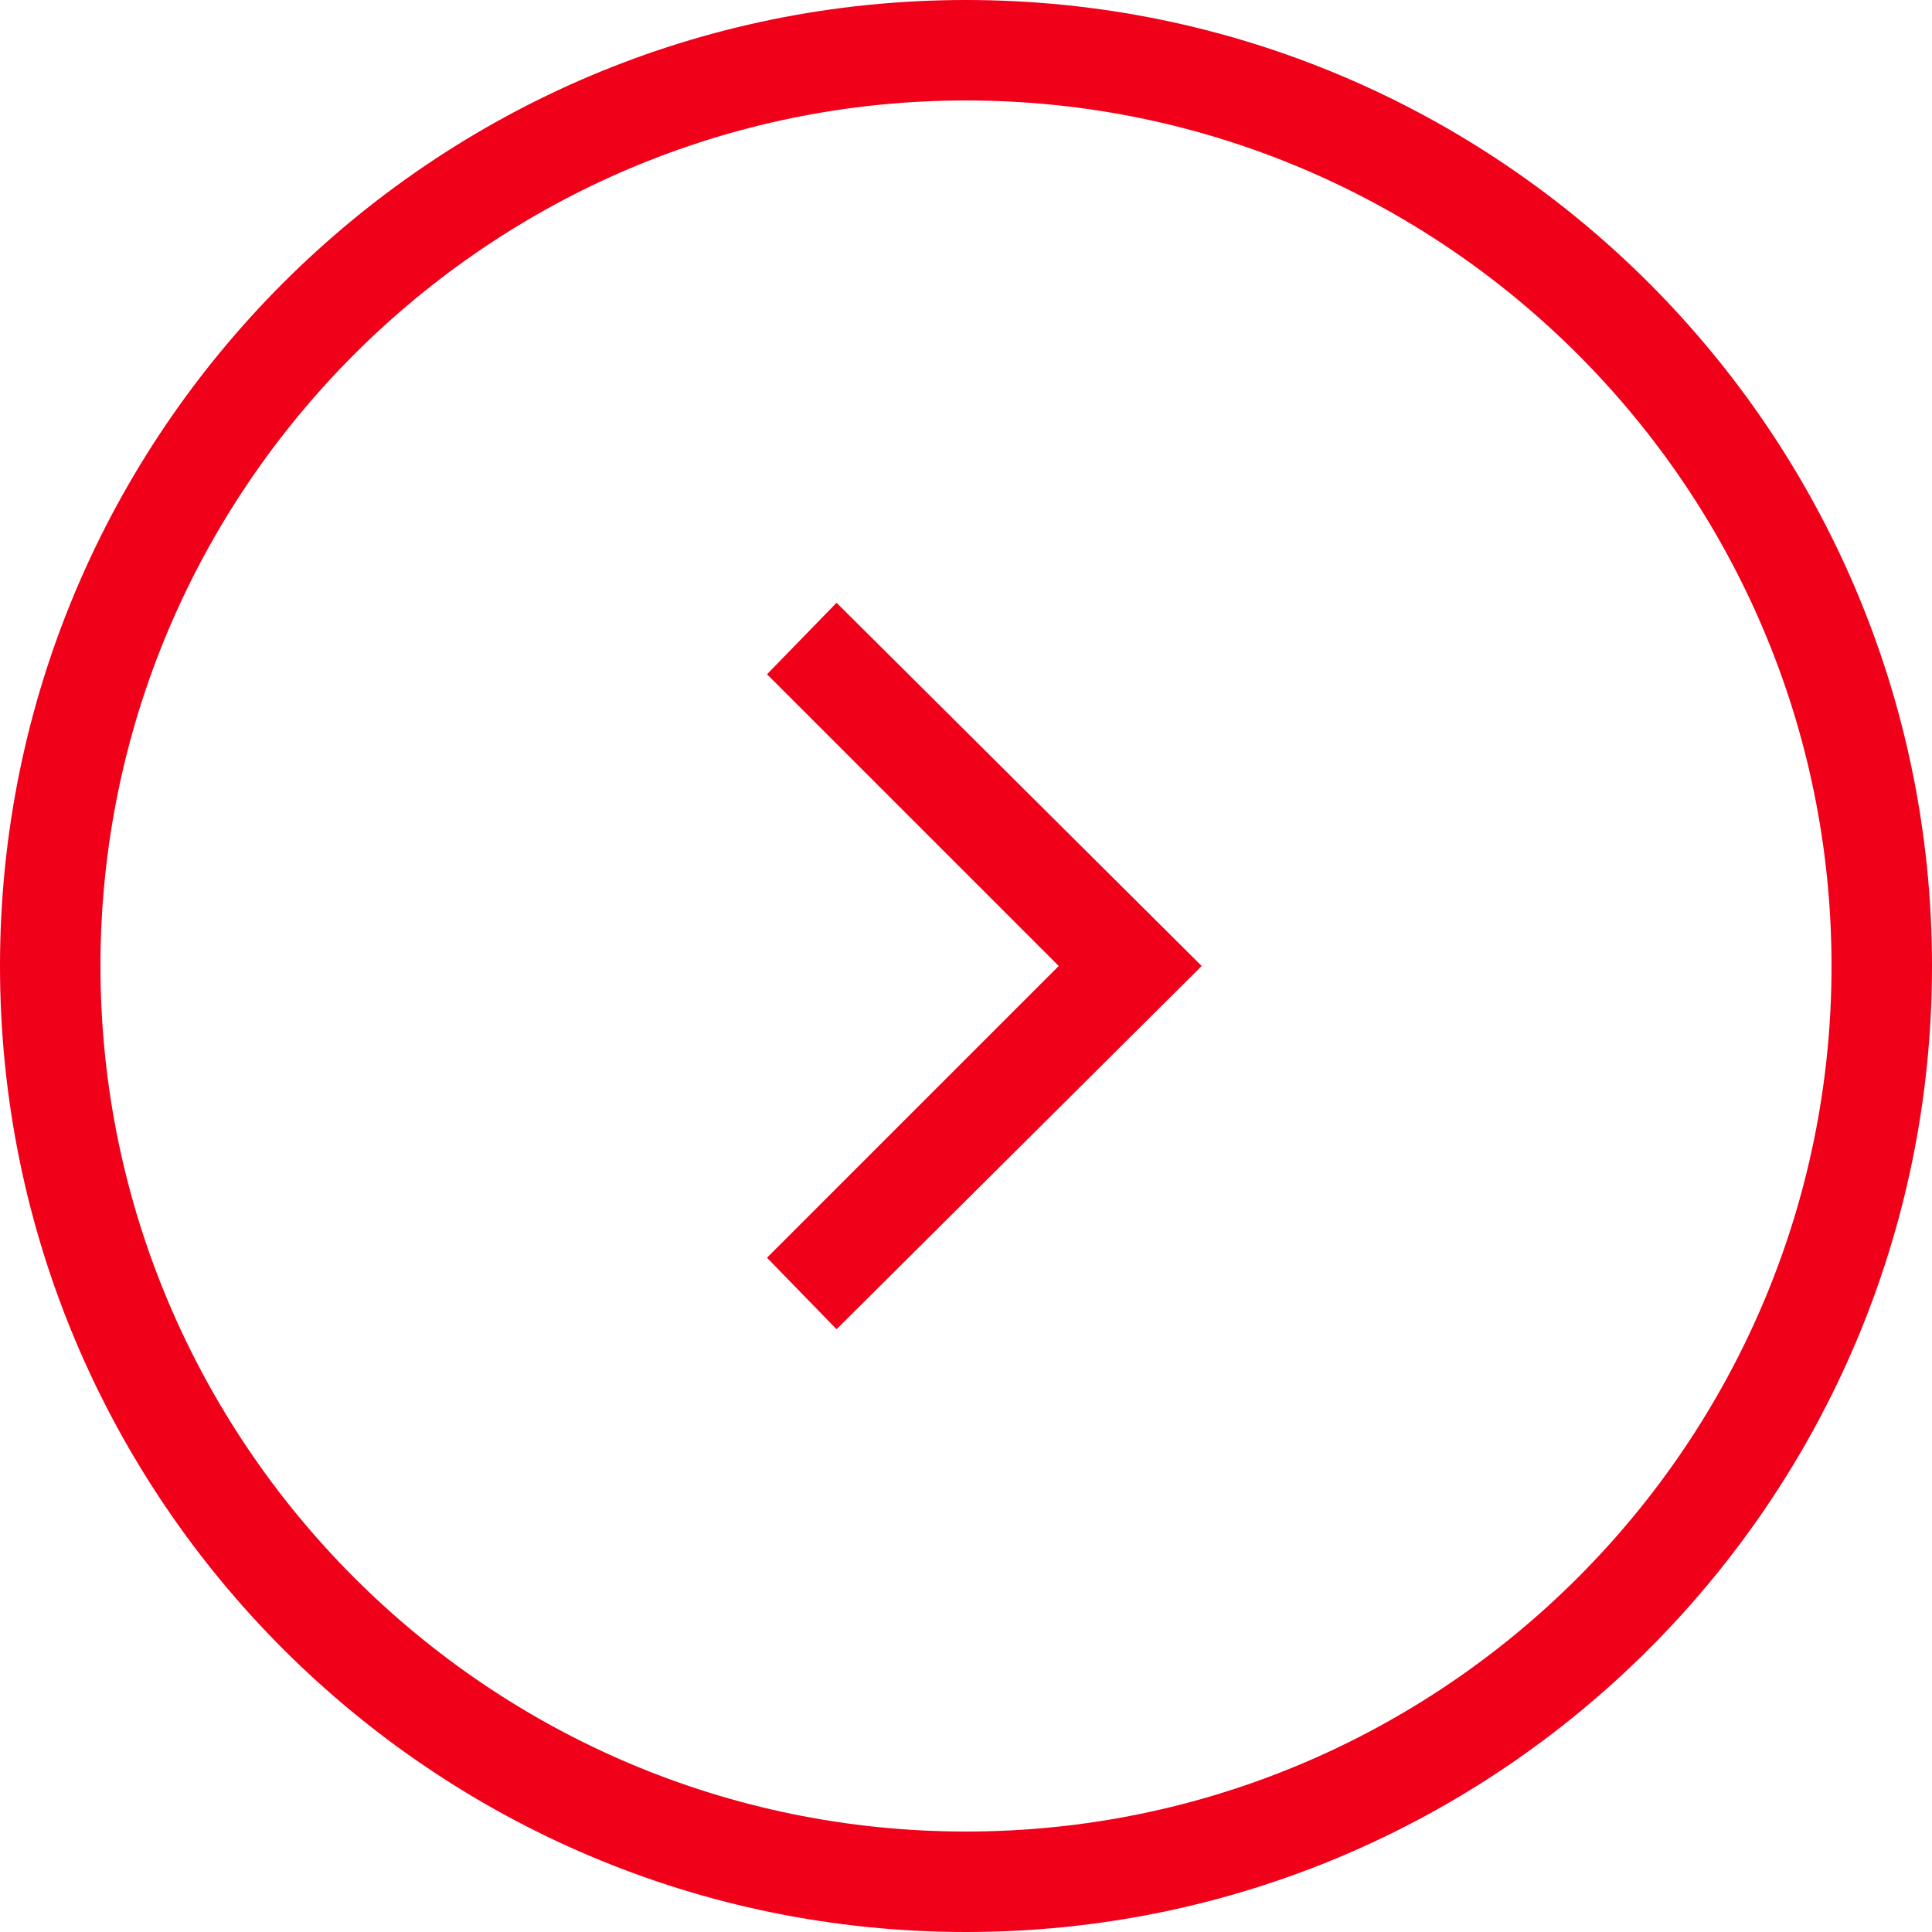 <?xml version="1.0" encoding="UTF-8"?>
<svg id="_レイヤー_1" data-name=" レイヤー 1" xmlns="http://www.w3.org/2000/svg" version="1.1" viewBox="0 0 100 100">
  <defs>
    <style>
      .cls-1 {
        fill: #f00019;
        stroke-width: 0px;
      }
    </style>
  </defs>
  <path class="cls-1" d="M50,5.2c24.7,0,44.8,20.1,44.8,44.8s-20.1,44.8-44.8,44.8S5.2,74.7,5.2,50,25.3,5.2,50,5.2M50,0C22.4,0,0,22.4,0,50s22.4,50,50,50,50-22.4,50-50S77.6,0,50,0h0Z"/>
  <polygon class="cls-1" points="43.3 68.8 39.7 65.1 54.8 50 39.7 34.9 43.3 31.2 62.2 50 43.3 68.8"/>
</svg>